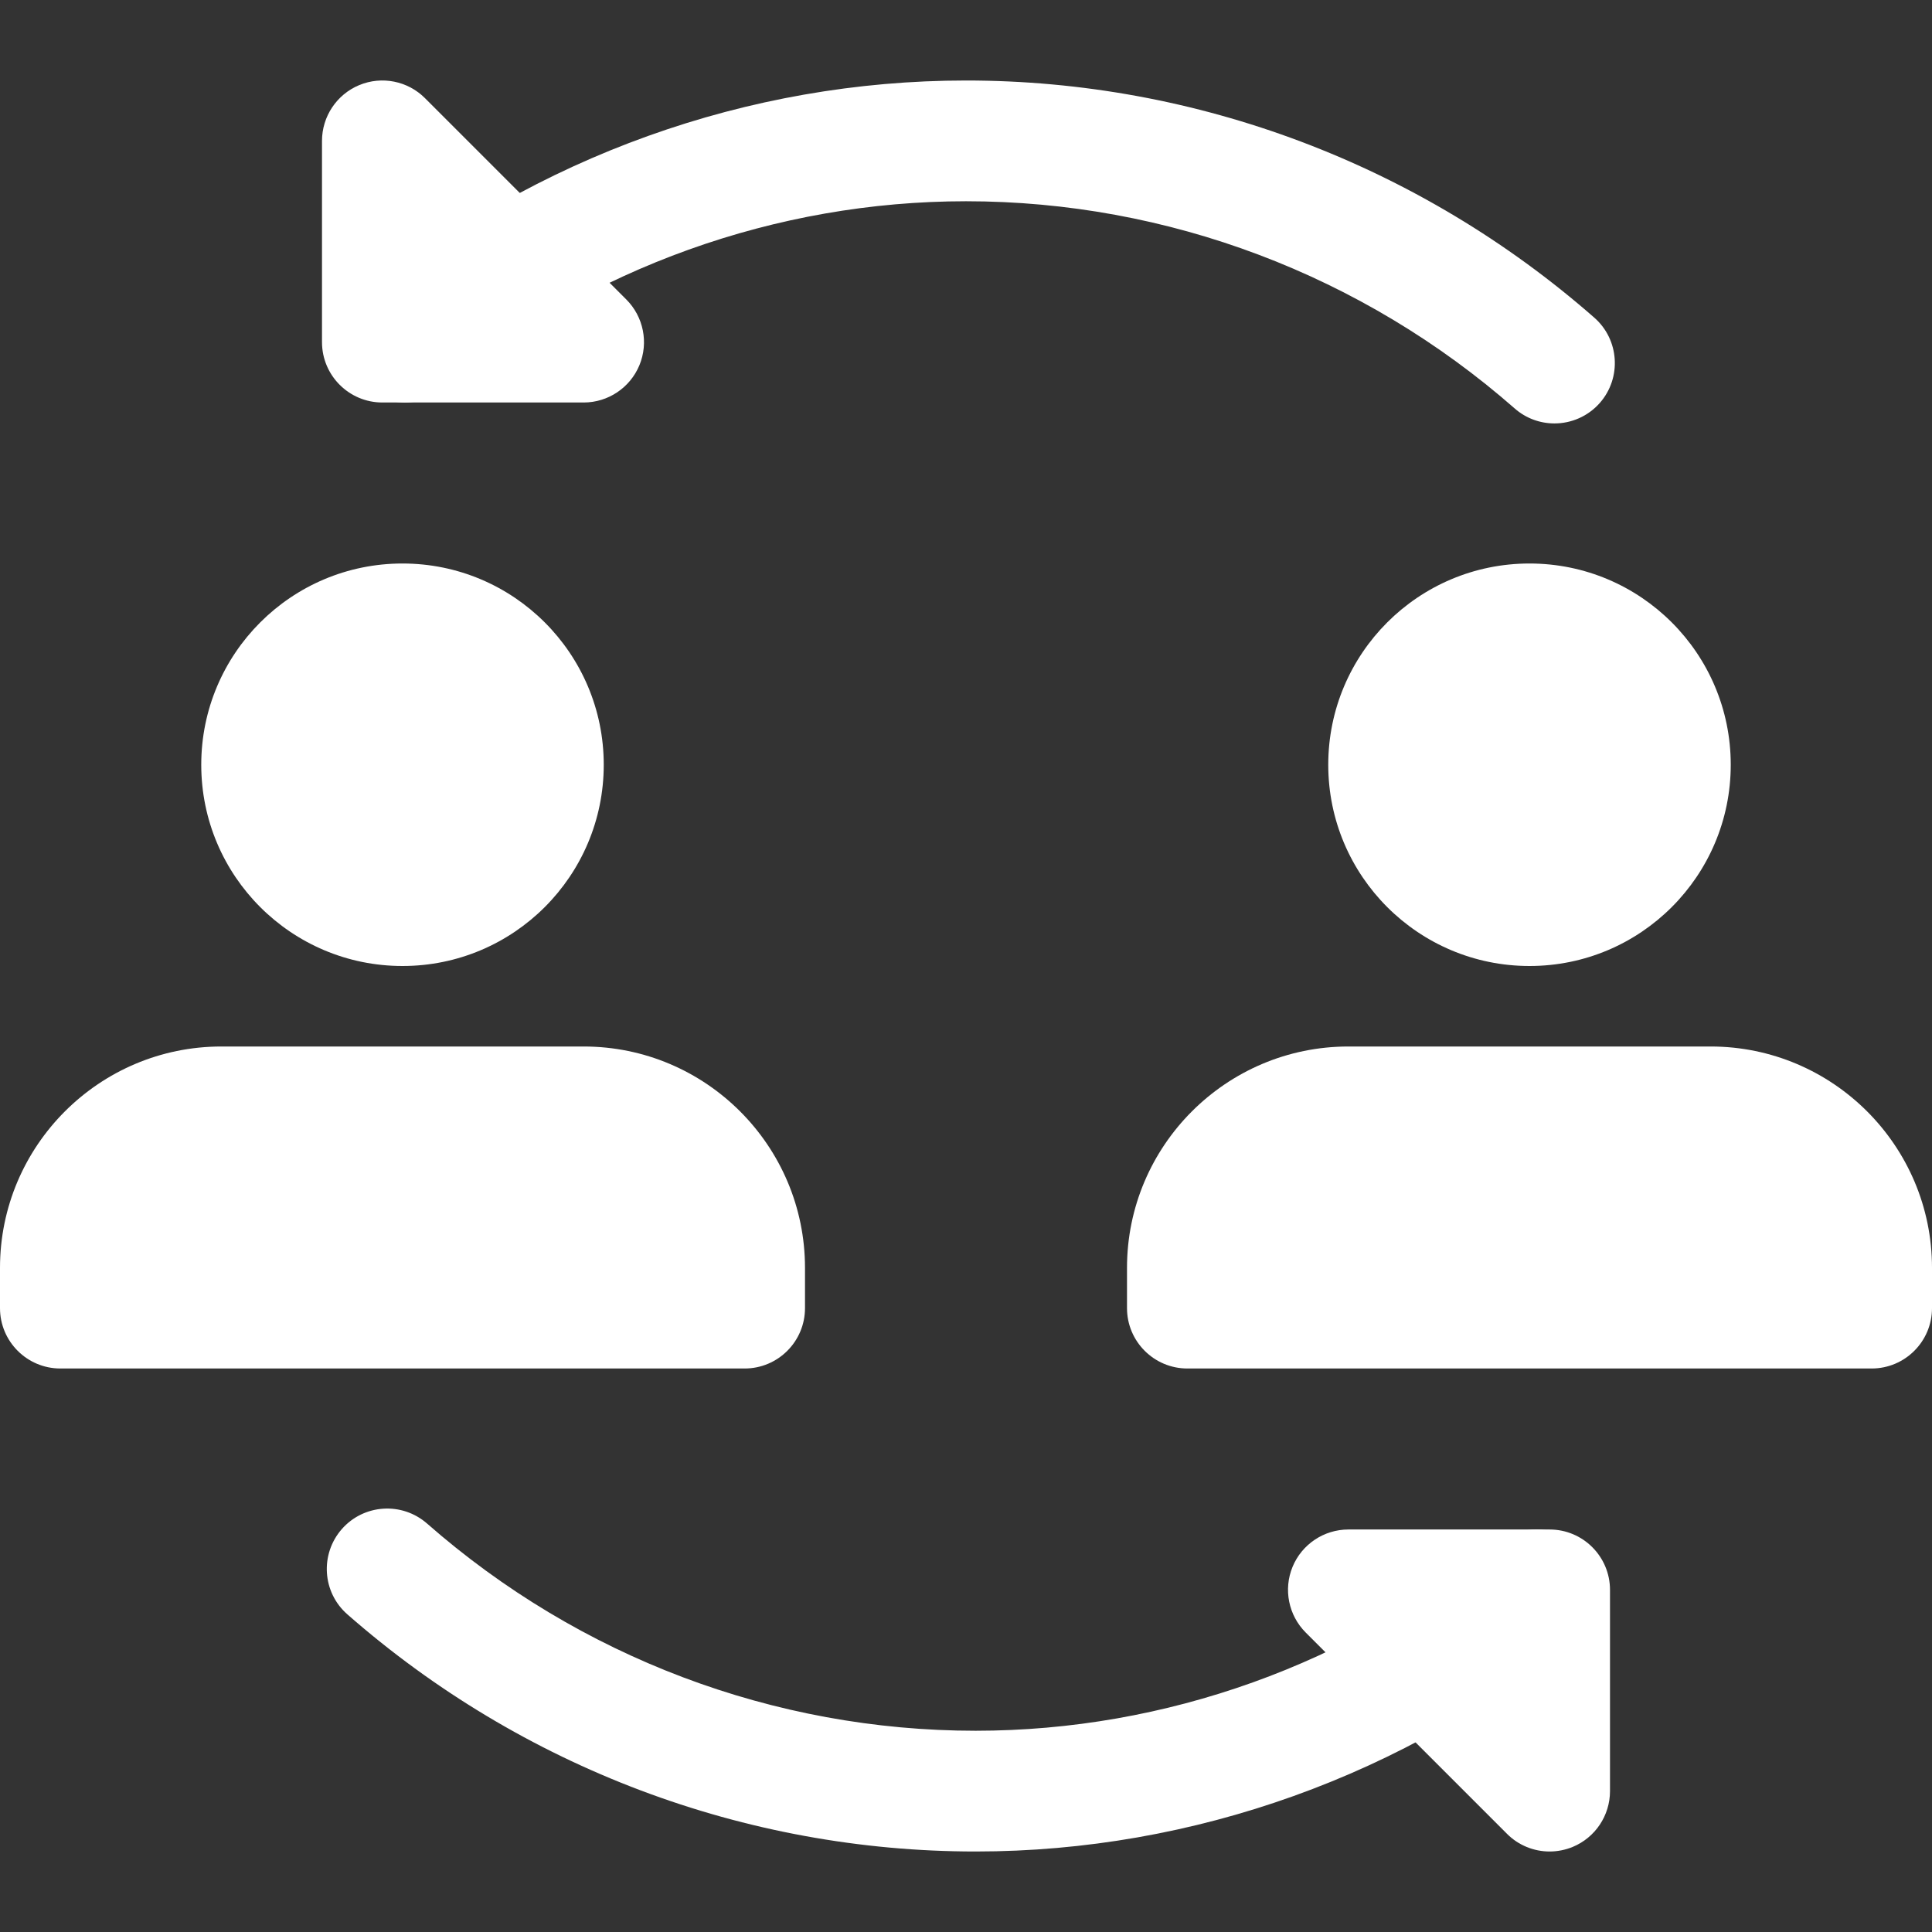 <svg xmlns="http://www.w3.org/2000/svg" version="1.1" xmlns:xlink="http://www.w3.org/1999/xlink" xmlns:svgjs="http://svgjs.com/svgjs" width="512" height="512" x="0" y="0" viewBox="0 0 24 24" style="enable-background:new 0 0 512 512" xml:space="preserve" class=""><rect x="0" y="0" width="24" height="24" fill="#333333" stroke="none"/><g><path d="m19.31 5.26c-.175 0-.352-.061-.494-.186-1.893-1.66-4.314-2.574-6.816-2.574-2.358 0-4.664.827-6.494 2.33-.321.263-.794.216-1.056-.104s-.216-.793.104-1.056c2.097-1.722 4.742-2.67 7.446-2.67 2.866 0 5.638 1.046 7.805 2.946.311.273.342.747.069 1.059-.148.168-.356.255-.564.255z" fill="#ffffff" data-original="#000000" class=""></path><path d="m7.25 5h-2.5c-.414 0-.75-.336-.75-.75v-2.5c0-.303.183-.577.463-.693s.603-.052.817.163l2.5 2.5c.214.214.279.537.163.817s-.39.463-.693.463z" fill="#ffffff" data-original="#000000" class=""></path><path d="m12.12 23c-2.867 0-5.639-1.046-7.805-2.946-.312-.273-.342-.747-.069-1.059.273-.311.747-.342 1.059-.069 1.892 1.66 4.312 2.574 6.815 2.574 2.358 0 4.664-.827 6.494-2.33.32-.264.792-.217 1.056.104.263.32.216.793-.104 1.056-2.097 1.722-4.742 2.67-7.446 2.67z" fill="#ffffff" data-original="#000000" class=""></path><path d="m19.25 23c-.195 0-.387-.076-.53-.22l-2.5-2.5c-.214-.214-.279-.537-.163-.817s.39-.463.693-.463h2.5c.414 0 .75.336.75.75v2.5c0 .303-.183.577-.463.693-.093.038-.19.057-.287.057z" fill="#ffffff" data-original="#000000" class=""></path><circle cx="5" cy="9.5" r="2.5" fill="#ffffff" data-original="#000000" class=""></circle><path d="m7.25 13h-4.5c-1.517 0-2.75 1.233-2.75 2.75v.5c0 .414.336.75.75.75h8.5c.414 0 .75-.336.75-.75v-.5c0-1.517-1.233-2.75-2.75-2.75z" fill="#ffffff" data-original="#000000" class=""></path><circle cx="19" cy="9.5" r="2.5" fill="#ffffff" data-original="#000000" class=""></circle><path d="m21.25 13h-4.5c-1.517 0-2.75 1.233-2.75 2.75v.5c0 .414.336.75.75.75h8.5c.414 0 .75-.336.75-.75v-.5c0-1.517-1.233-2.75-2.75-2.75z" fill="#ffffff" data-original="#000000" class=""></path></g></svg>